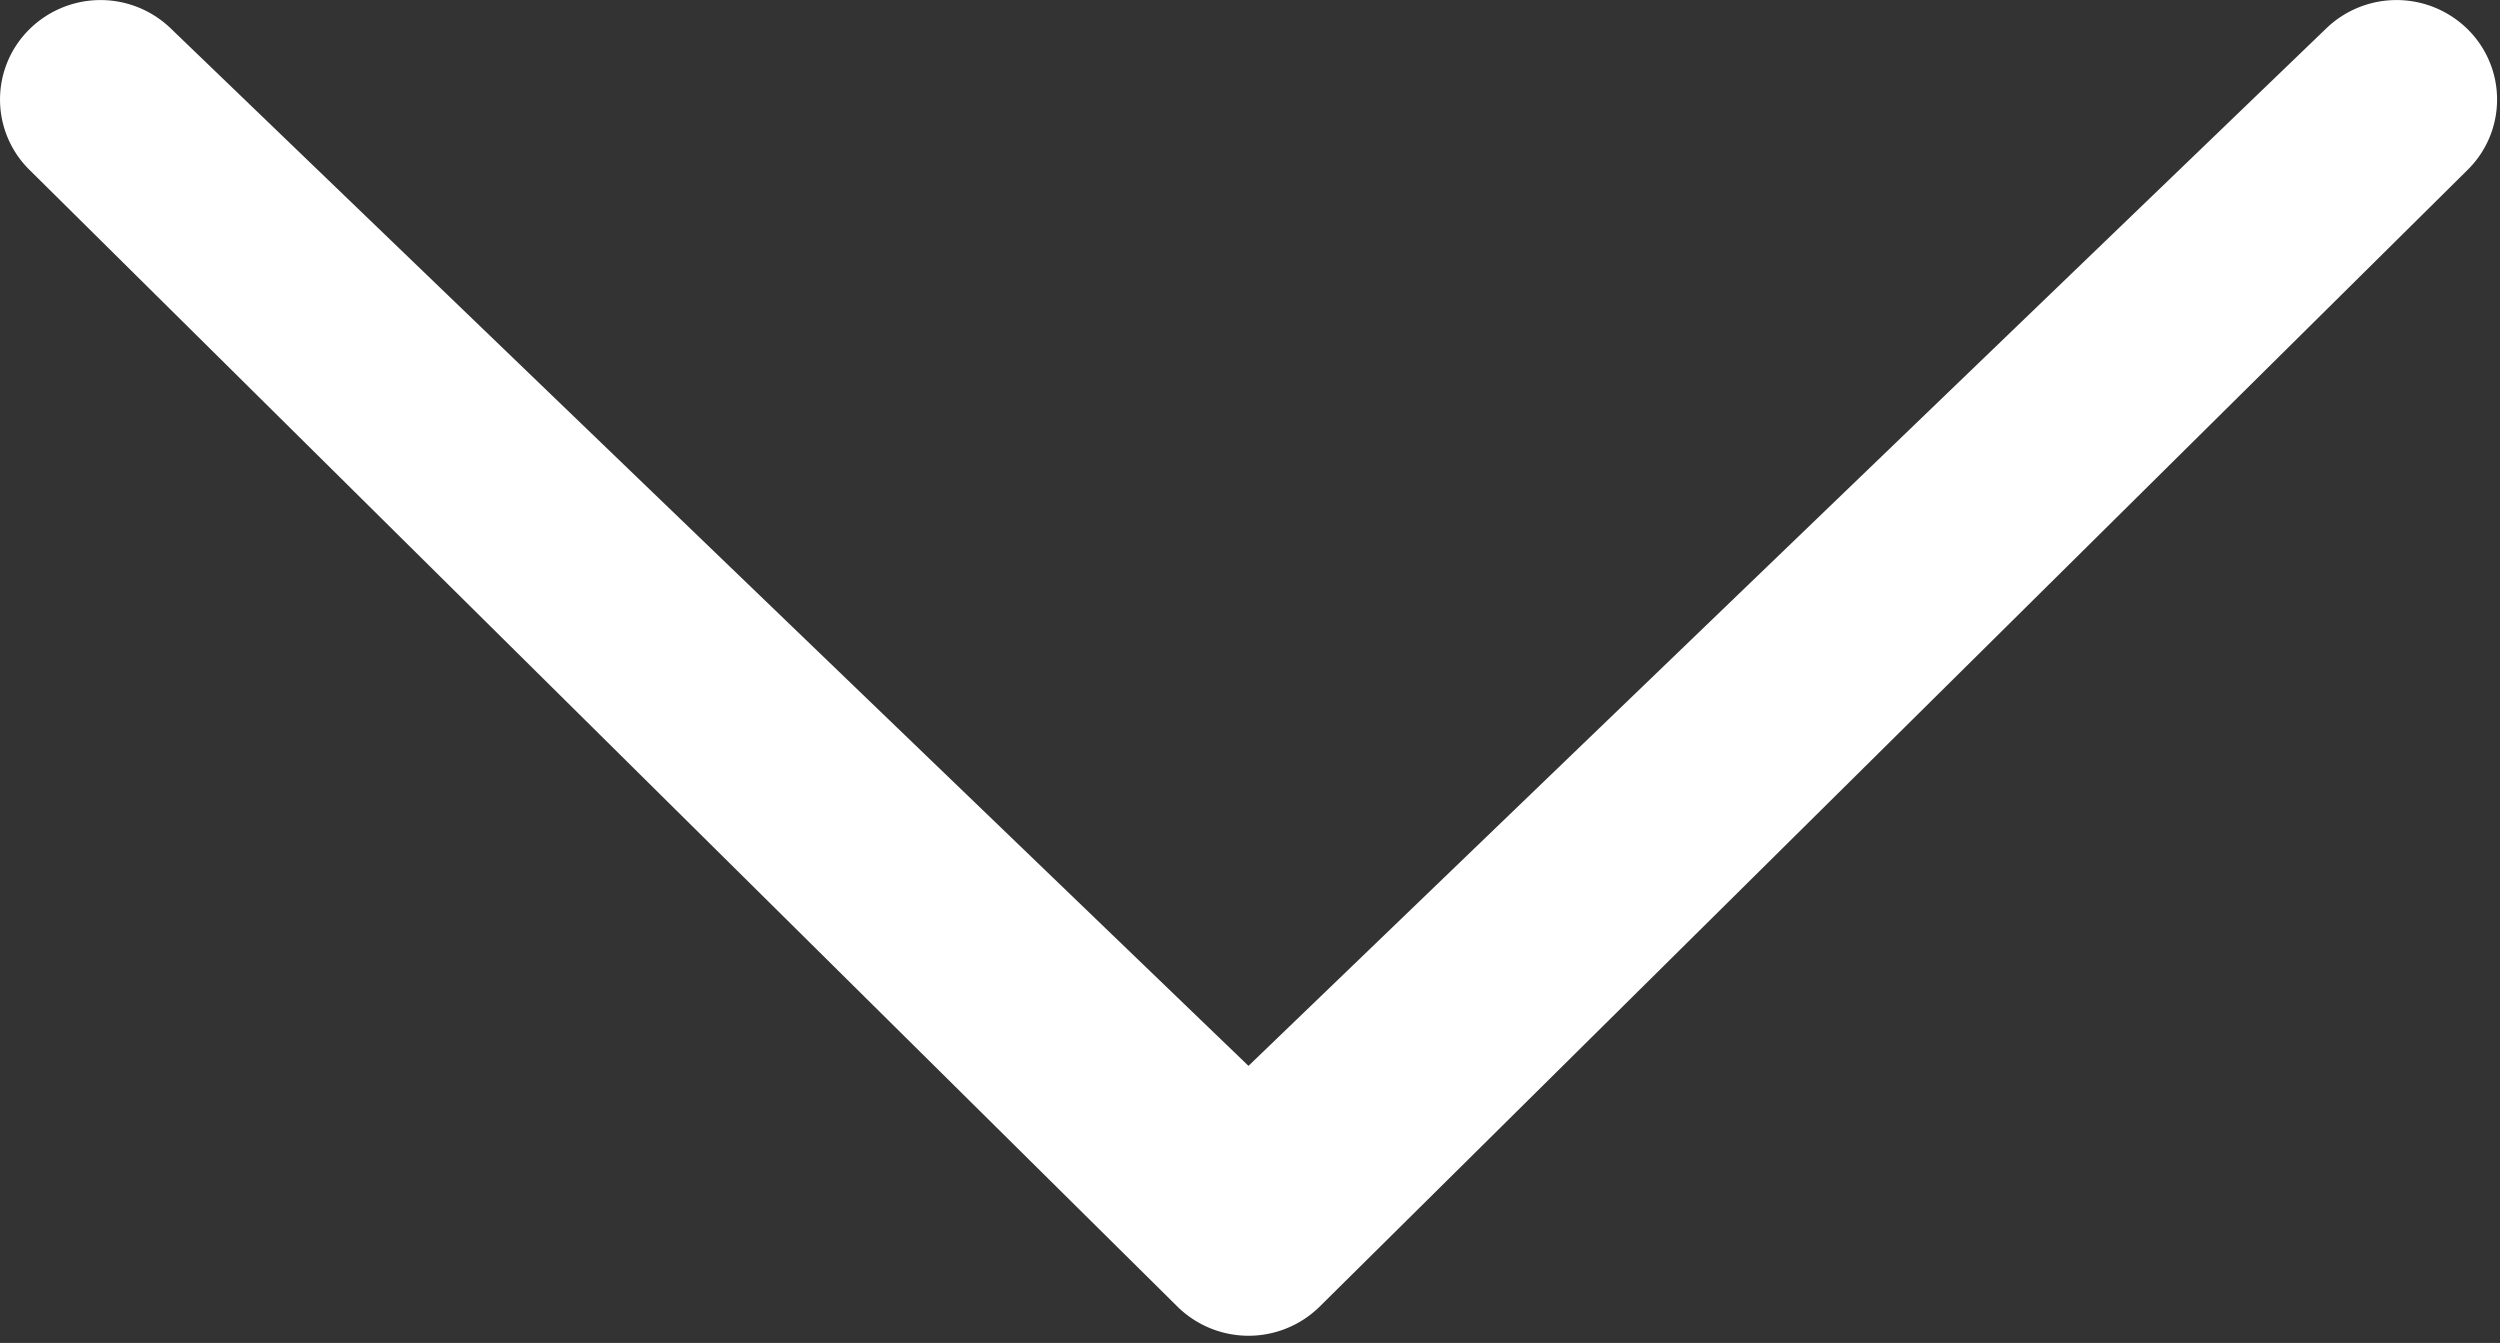 <svg id="Layer_1" xmlns="http://www.w3.org/2000/svg" xmlns:xlink="http://www.w3.org/1999/xlink" viewBox="0 0 68.88 37"><rect x="0" y="0" width="68.88" height="37" fill="#333333" stroke="none"/><style>.st0{clip-path:url(#SVGID_2_);fill:#fff}</style><defs><path id="SVGID_1_" d="M0 0h68.88v37H0z"/></defs><clipPath id="SVGID_2_"><use xlink:href="#SVGID_1_" overflow="visible"/></clipPath><path class="st0" d="M4.727.805a2.787 2.787 0 0 0-3.915 0 2.719 2.719 0 0 0 0 3.875L32.441 36a2.792 2.792 0 0 0 3.918 0L67.988 4.68a2.719 2.719 0 0 0 0-3.875 2.79 2.79 0 0 0-3.914-.004L34.398 29.367 4.727.805zm0 0"/></svg>